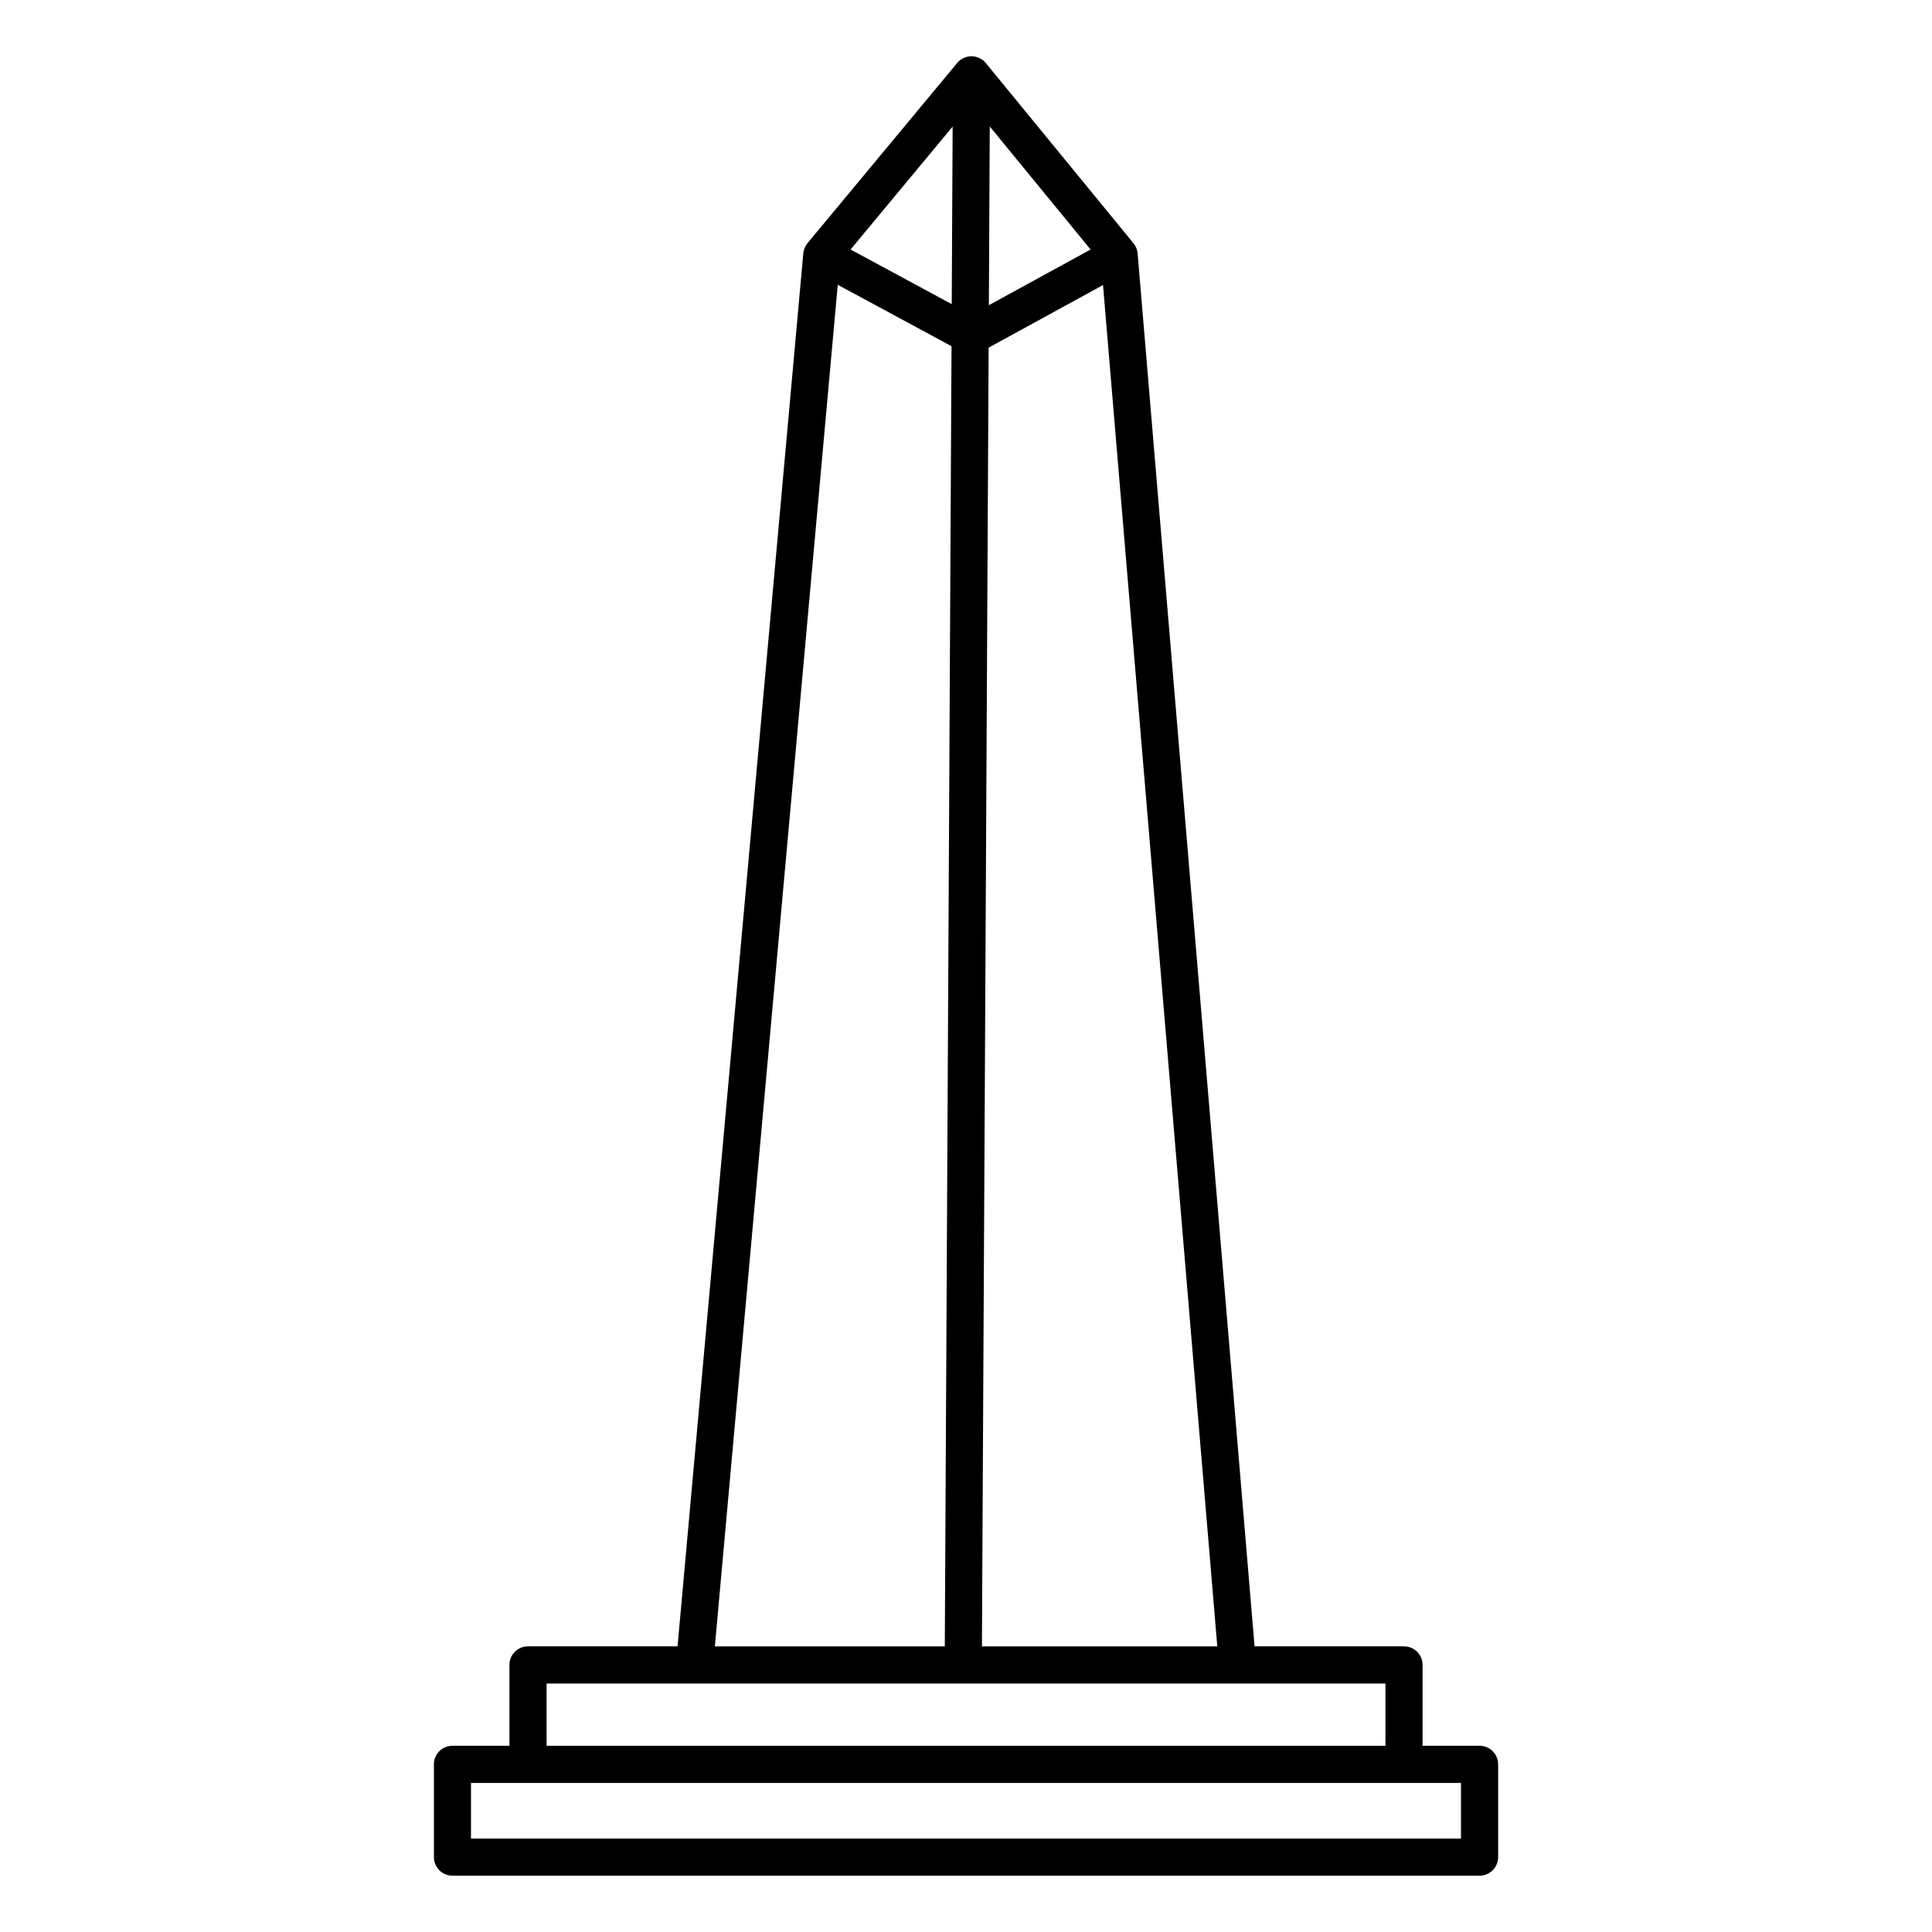 <?xml version="1.0" encoding="UTF-8"?>
<!-- Uploaded to: ICON Repo, www.iconrepo.com, Generator: ICON Repo Mixer Tools -->
<svg fill="#000000" width="800px" height="800px" version="1.1" viewBox="144 144 512 512" xmlns="http://www.w3.org/2000/svg">
 <path d="m536.1 606.65h-15.105v-21.43c0-1.305-0.52-2.559-1.441-3.481s-2.176-1.441-3.481-1.441h-39.602l-30.988-369.12c-0.082-0.992-0.465-1.938-1.094-2.707l-39.133-47.754c-0.93-1.137-2.32-1.797-3.789-1.801h-0.016c-1.465 0-2.852 0.648-3.785 1.77l-39.668 47.754c-0.637 0.77-1.027 1.711-1.117 2.703l-33.324 369.15h-39.629c-2.719 0-4.922 2.203-4.922 4.922v21.43h-15.105c-2.715 0-4.918 2.203-4.918 4.918v24.594c0 1.305 0.52 2.555 1.441 3.477 0.922 0.926 2.172 1.441 3.477 1.441h272.2c1.305 0 2.555-0.516 3.477-1.441 0.926-0.922 1.441-2.172 1.441-3.477v-24.594c0-1.305-0.516-2.555-1.441-3.477-0.922-0.926-2.172-1.441-3.477-1.441zm-129.8-429.13 26.719 32.605-26.961 14.754zm-0.301 58.609 30.312-16.586 30.285 360.76-62.375-0.004zm-9.539-58.578-0.242 47.047-26.812-14.477zm-30.449 41.918 30.152 16.277-1.781 344.56h-60.938zm-77.164 370.68 222.31-0.004v16.508h-222.31zm242.33 41.098h-262.36v-14.75h262.36z"/>
</svg>